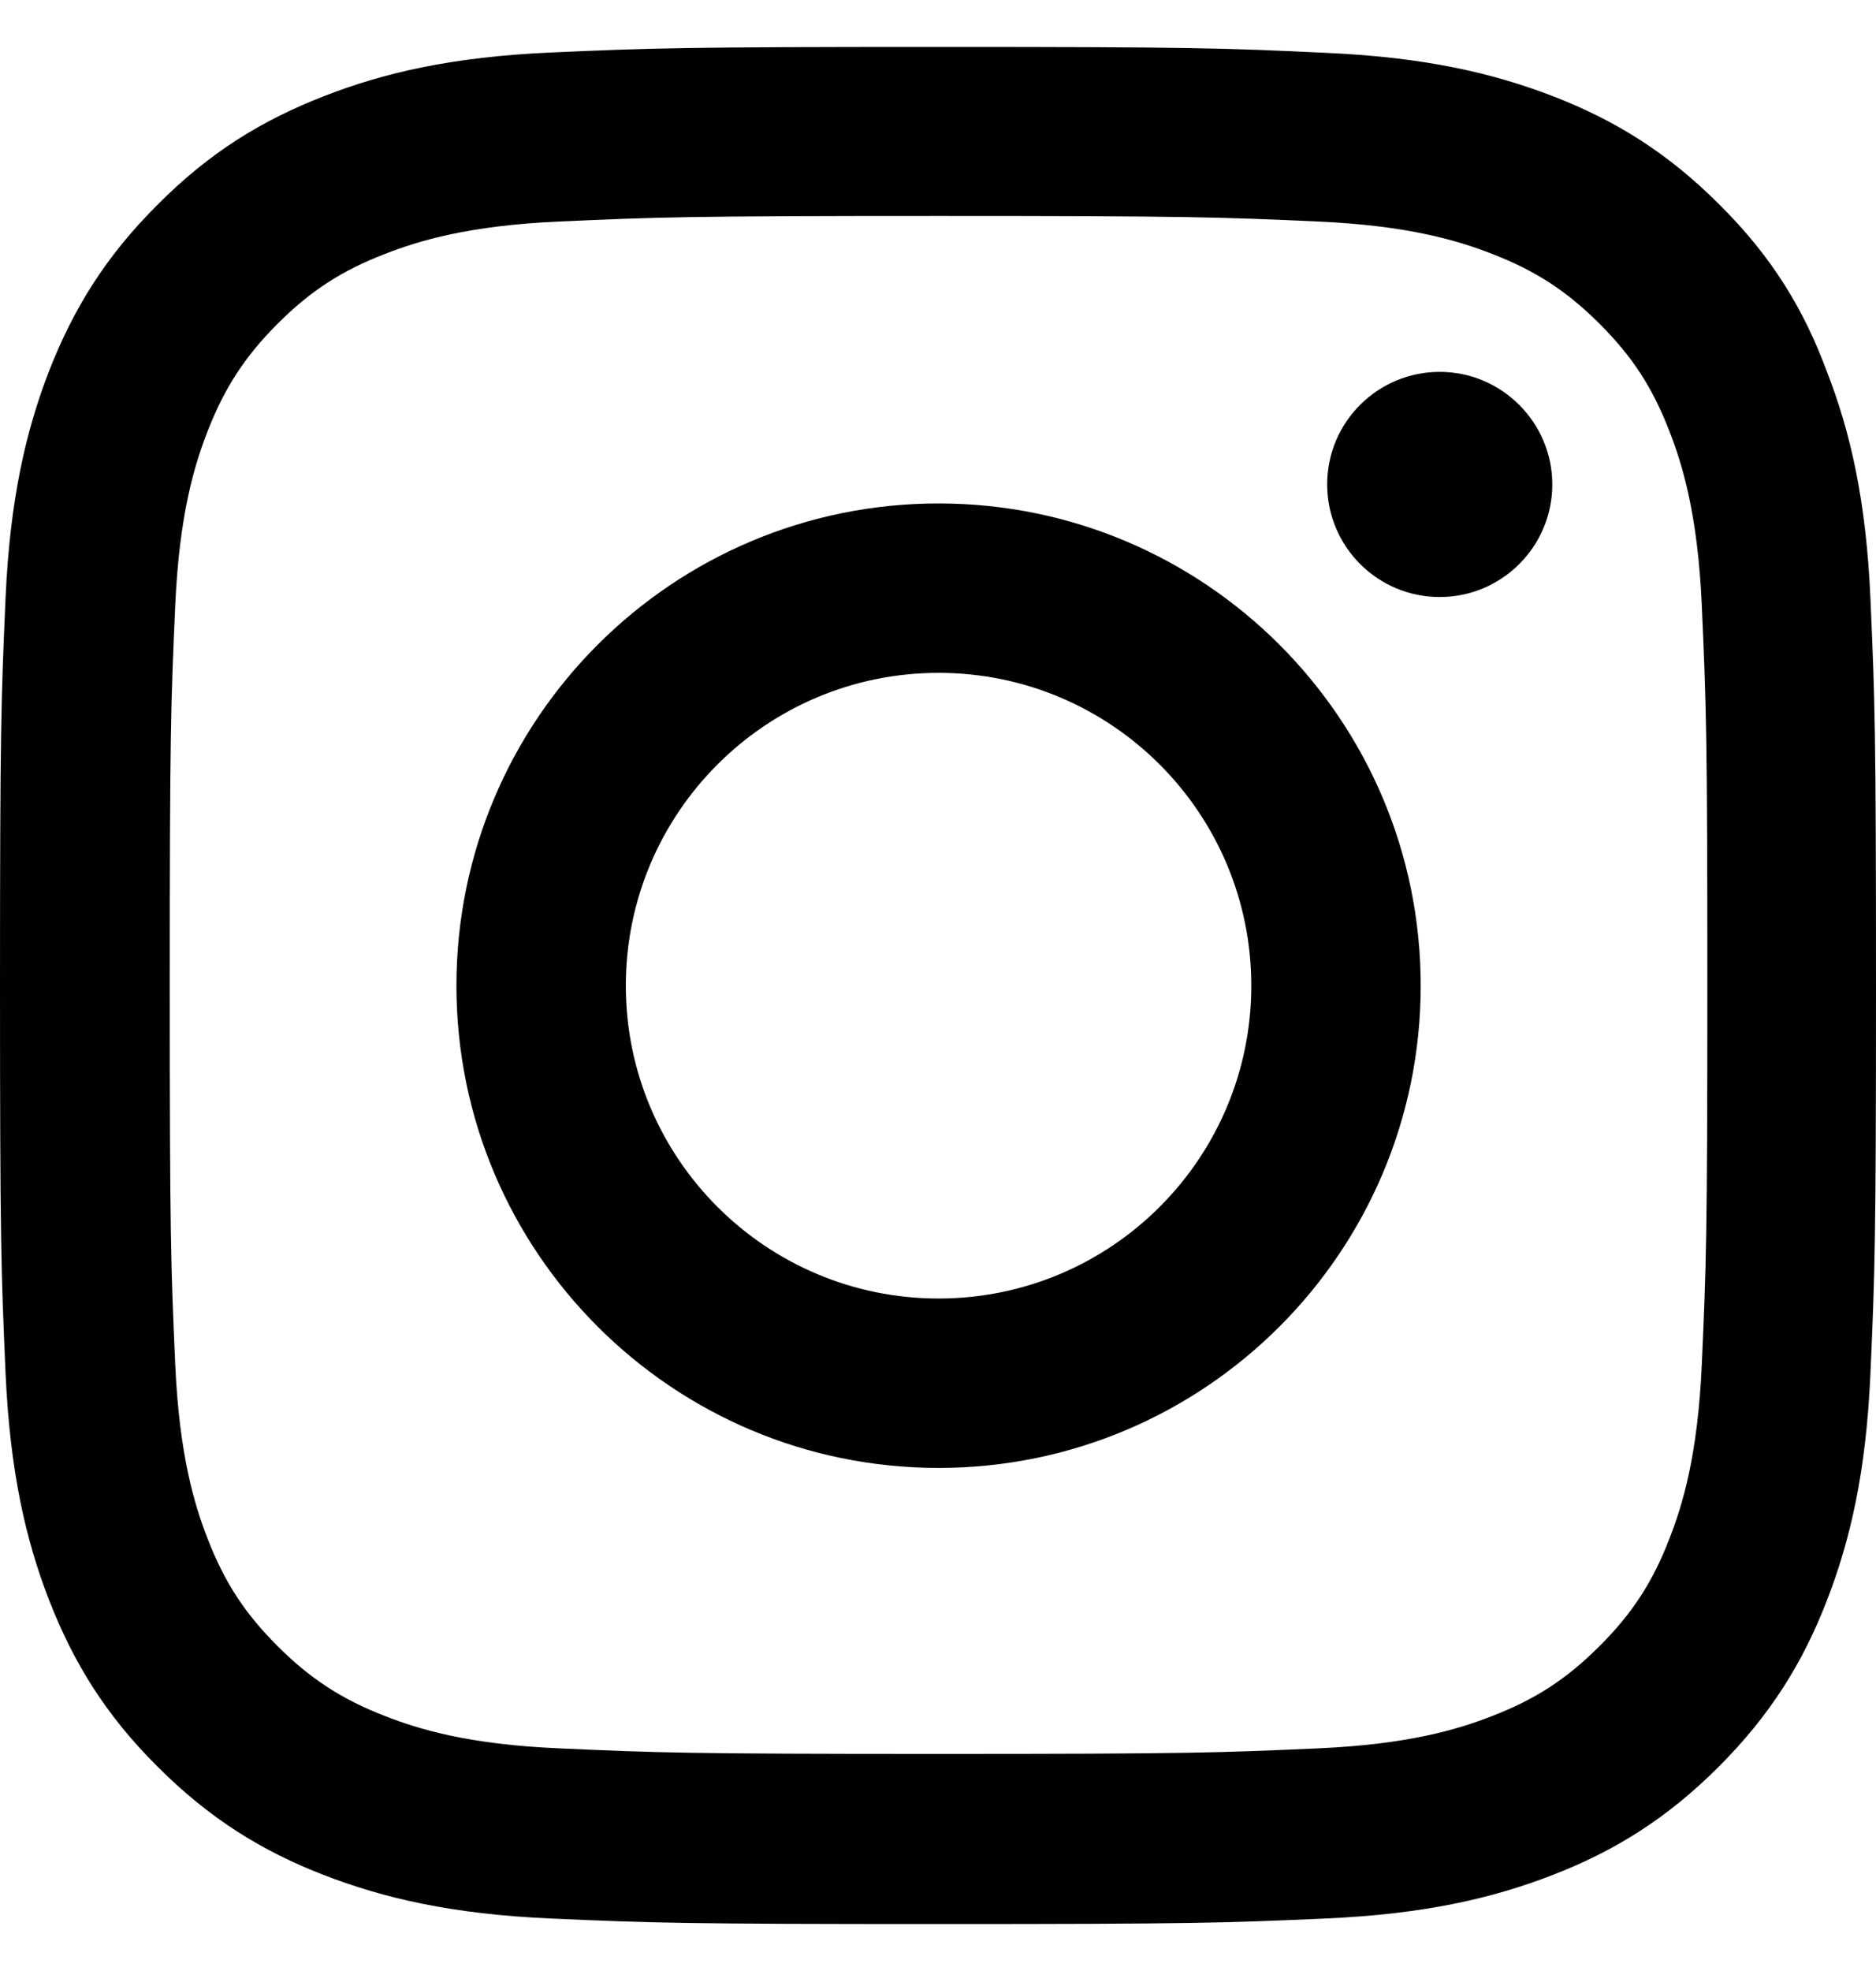 <svg width="20" height="21" viewBox="0 0 20 21" fill="none" xmlns="http://www.w3.org/2000/svg">
<path d="M10.006 2.301C12.679 2.301 12.996 2.313 14.047 2.36C15.024 2.403 15.552 2.567 15.904 2.704C16.369 2.883 16.705 3.102 17.053 3.45C17.405 3.801 17.62 4.134 17.799 4.598C17.936 4.95 18.1 5.481 18.143 6.454C18.19 7.509 18.202 7.826 18.202 10.494C18.202 13.166 18.19 13.483 18.143 14.534C18.1 15.511 17.936 16.038 17.799 16.39C17.62 16.855 17.401 17.191 17.053 17.538C16.701 17.89 16.369 18.105 15.904 18.285C15.552 18.422 15.021 18.586 14.047 18.628C12.992 18.675 12.675 18.687 10.006 18.687C7.332 18.687 7.016 18.675 5.964 18.628C4.987 18.586 4.46 18.422 4.108 18.285C3.643 18.105 3.307 17.886 2.959 17.538C2.607 17.187 2.392 16.855 2.212 16.39C2.075 16.038 1.911 15.507 1.868 14.534C1.821 13.479 1.81 13.163 1.81 10.494C1.81 7.822 1.821 7.505 1.868 6.454C1.911 5.478 2.075 4.95 2.212 4.598C2.392 4.134 2.611 3.798 2.959 3.45C3.311 3.098 3.643 2.883 4.108 2.704C4.46 2.567 4.991 2.403 5.964 2.36C7.016 2.313 7.332 2.301 10.006 2.301ZM10.006 0.5C7.289 0.5 6.949 0.512 5.882 0.559C4.819 0.605 4.088 0.777 3.455 1.024C2.795 1.281 2.236 1.621 1.681 2.18C1.122 2.735 0.782 3.294 0.524 3.95C0.278 4.587 0.106 5.313 0.059 6.376C0.012 7.447 0 7.787 0 10.502C0 13.217 0.012 13.557 0.059 14.624C0.106 15.687 0.278 16.417 0.524 17.05C0.782 17.71 1.122 18.269 1.681 18.824C2.236 19.379 2.795 19.723 3.451 19.977C4.088 20.223 4.815 20.395 5.878 20.441C6.945 20.488 7.286 20.5 10.002 20.5C12.718 20.5 13.058 20.488 14.126 20.441C15.189 20.395 15.919 20.223 16.553 19.977C17.209 19.723 17.768 19.379 18.323 18.824C18.878 18.269 19.222 17.71 19.476 17.054C19.723 16.417 19.895 15.691 19.941 14.628C19.988 13.561 20 13.221 20 10.506C20 7.79 19.988 7.451 19.941 6.384C19.895 5.321 19.723 4.591 19.476 3.958C19.23 3.294 18.89 2.735 18.331 2.18C17.776 1.625 17.217 1.281 16.561 1.027C15.923 0.781 15.196 0.609 14.133 0.563C13.062 0.512 12.722 0.5 10.006 0.5Z" fill="#000100"/>
<path d="M10.006 5.364C7.168 5.364 4.866 7.665 4.866 10.502C4.866 13.338 7.168 15.64 10.006 15.64C12.844 15.64 15.146 13.338 15.146 10.502C15.146 7.665 12.844 5.364 10.006 5.364ZM10.006 13.835C8.165 13.835 6.672 12.342 6.672 10.502C6.672 8.662 8.165 7.169 10.006 7.169C11.847 7.169 13.34 8.662 13.34 10.502C13.34 12.342 11.847 13.835 10.006 13.835Z" fill="#000100"/>
<path d="M16.549 5.161C16.549 5.825 16.009 6.361 15.349 6.361C14.684 6.361 14.149 5.821 14.149 5.161C14.149 4.497 14.688 3.962 15.349 3.962C16.009 3.962 16.549 4.501 16.549 5.161Z" fill="#000100"/>
</svg>
